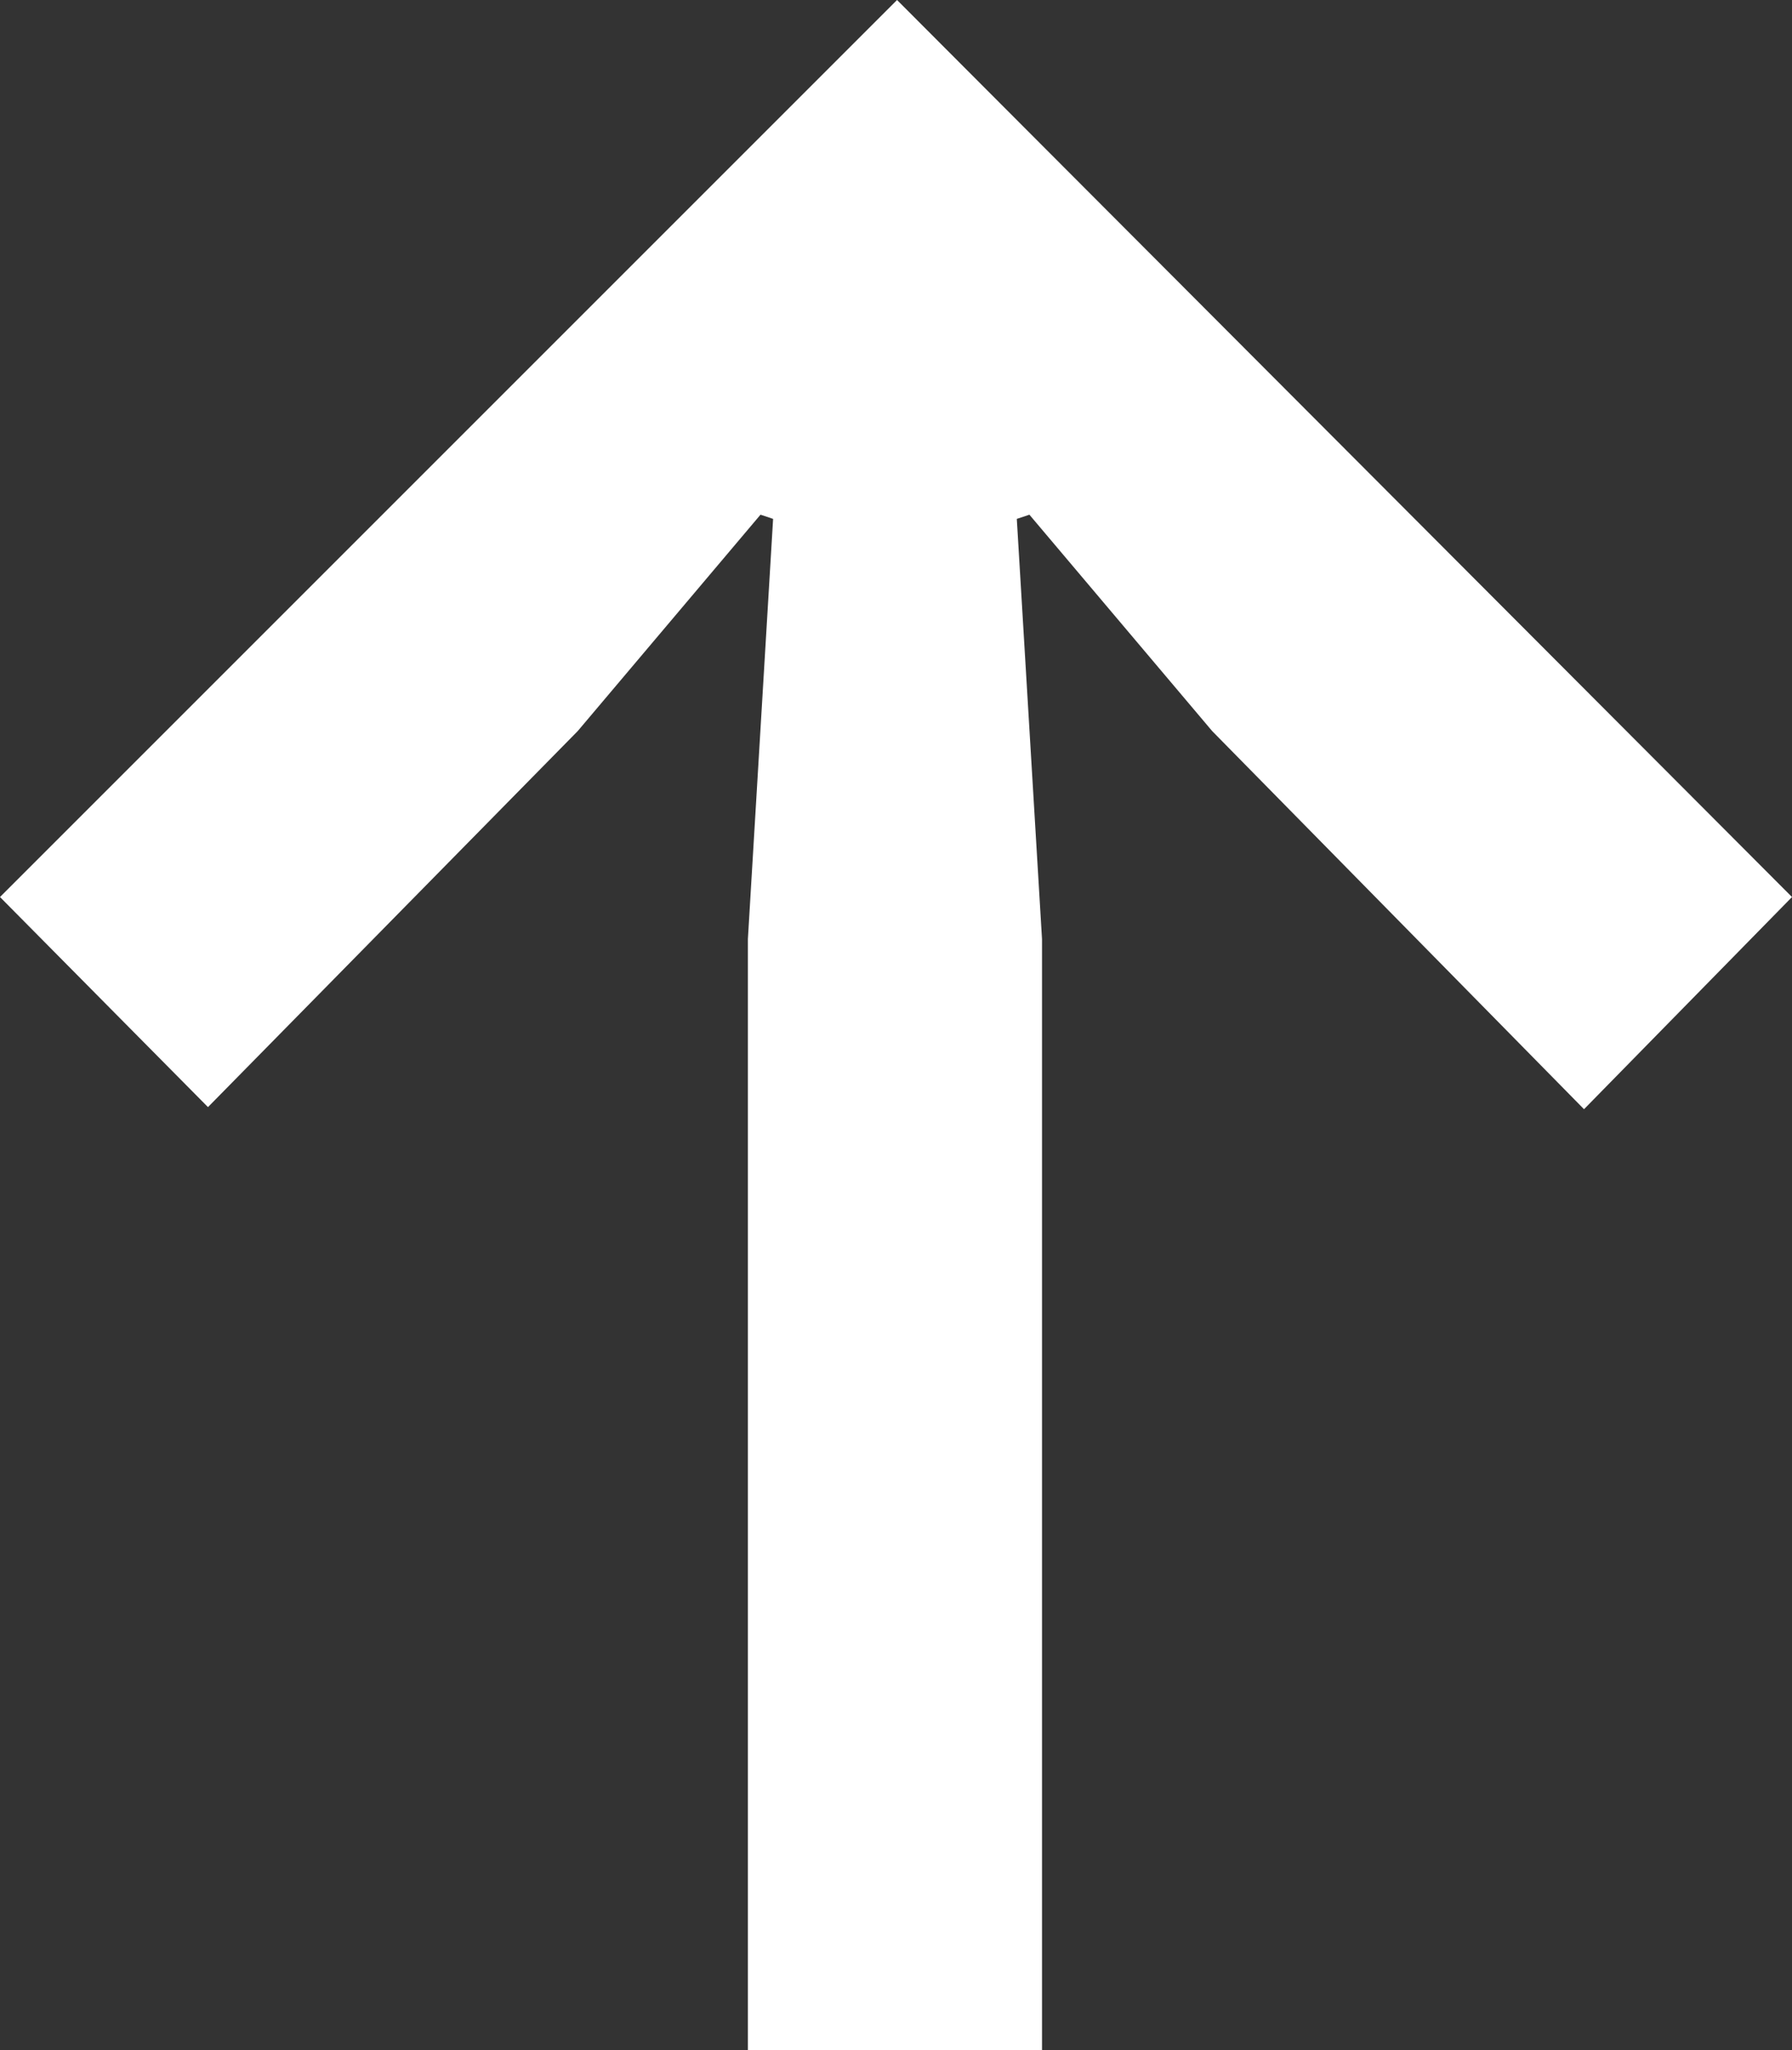 <?xml version="1.0" encoding="utf-8"?>
<!-- Generator: Adobe Illustrator 27.5.0, SVG Export Plug-In . SVG Version: 6.00 Build 0)  -->
<svg version="1.1" id="Ebene_1" xmlns="http://www.w3.org/2000/svg" xmlns:xlink="http://www.w3.org/1999/xlink" x="0px" y="0px"
	 viewBox="0 0 85.3 97.6" style="enable-background:new 0 0 85.3 97.6;" xml:space="preserve">
<rect x="0" y="0" width="85.3" height="97.6" fill="#333333" stroke="none"/>
<style type="text/css">
	.st0{fill:#FFFFFF;}
</style>
<g>
	<path class="st0" d="M85.3,42.7l-9.9,10.1L57.7,34.8L49,24.5l-0.6,0.2l1.2,20v52.9h-14V44.7l1.2-20l-0.6-0.2l-8.7,10.3L9.9,52.7
		L0,42.7L42.7,0L85.3,42.7z"/>
</g>
</svg>
